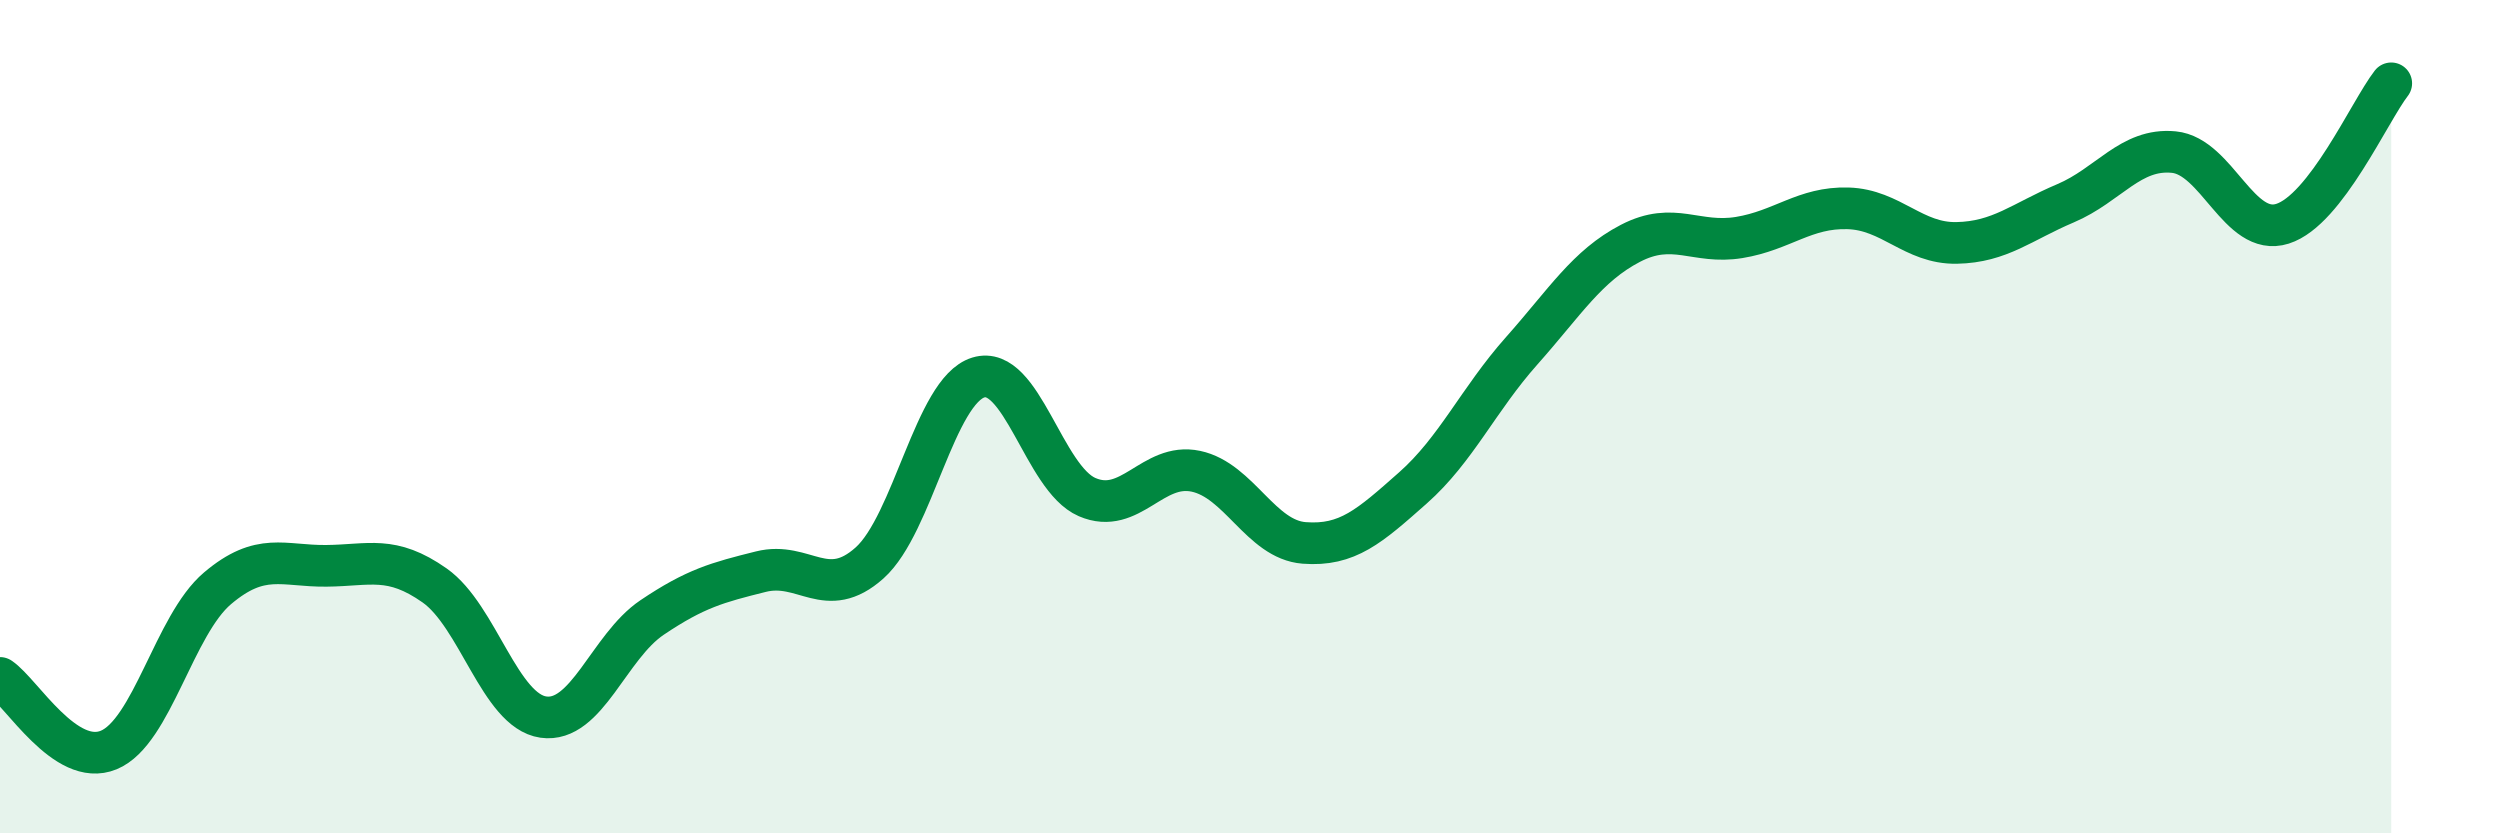 
    <svg width="60" height="20" viewBox="0 0 60 20" xmlns="http://www.w3.org/2000/svg">
      <path
        d="M 0,16.27 C 0.52,16.62 1.57,18.43 2.61,18 C 3.65,17.57 4.18,15 5.22,14.12 C 6.26,13.24 6.79,13.59 7.83,13.58 C 8.87,13.57 9.39,13.32 10.43,14.05 C 11.47,14.78 12,17.06 13.04,17.21 C 14.08,17.36 14.61,15.52 15.65,14.82 C 16.69,14.12 17.22,13.98 18.26,13.72 C 19.3,13.46 19.83,14.44 20.87,13.51 C 21.91,12.58 22.44,9.38 23.48,9.06 C 24.52,8.74 25.05,11.48 26.09,11.93 C 27.13,12.38 27.66,11.09 28.7,11.31 C 29.74,11.53 30.26,12.95 31.3,13.03 C 32.34,13.11 32.87,12.63 33.91,11.71 C 34.95,10.79 35.48,9.59 36.52,8.42 C 37.56,7.25 38.09,6.38 39.13,5.84 C 40.17,5.3 40.7,5.87 41.74,5.7 C 42.78,5.53 43.31,4.97 44.35,5 C 45.39,5.03 45.92,5.85 46.96,5.83 C 48,5.81 48.53,5.32 49.57,4.88 C 50.61,4.44 51.13,3.55 52.17,3.65 C 53.21,3.75 53.74,5.7 54.78,5.37 C 55.82,5.04 56.87,2.67 57.39,2L57.39 20L0 20Z"
        fill="#008740"
        opacity="0.1"
        stroke-linecap="round"
        stroke-linejoin="round"
      />
      <path
        d="M 0,16.27 C 0.52,16.62 1.57,18.43 2.61,18 C 3.65,17.57 4.18,15 5.22,14.12 C 6.26,13.24 6.79,13.59 7.83,13.58 C 8.87,13.57 9.39,13.32 10.43,14.05 C 11.47,14.78 12,17.06 13.04,17.21 C 14.08,17.36 14.61,15.52 15.65,14.82 C 16.69,14.12 17.22,13.98 18.26,13.72 C 19.3,13.46 19.83,14.44 20.87,13.51 C 21.91,12.58 22.44,9.38 23.48,9.06 C 24.52,8.74 25.05,11.48 26.09,11.93 C 27.13,12.38 27.66,11.09 28.7,11.31 C 29.74,11.53 30.26,12.95 31.3,13.03 C 32.34,13.11 32.87,12.63 33.91,11.71 C 34.95,10.79 35.48,9.59 36.52,8.42 C 37.56,7.25 38.09,6.38 39.13,5.84 C 40.17,5.3 40.7,5.87 41.74,5.7 C 42.78,5.53 43.31,4.97 44.35,5 C 45.39,5.03 45.92,5.85 46.96,5.83 C 48,5.81 48.53,5.32 49.57,4.88 C 50.61,4.44 51.13,3.55 52.17,3.65 C 53.21,3.75 53.74,5.7 54.78,5.37 C 55.82,5.04 56.87,2.67 57.39,2"
        stroke="#008740"
        stroke-width="1"
        fill="none"
        stroke-linecap="round"
        stroke-linejoin="round"
      />
    </svg>
  